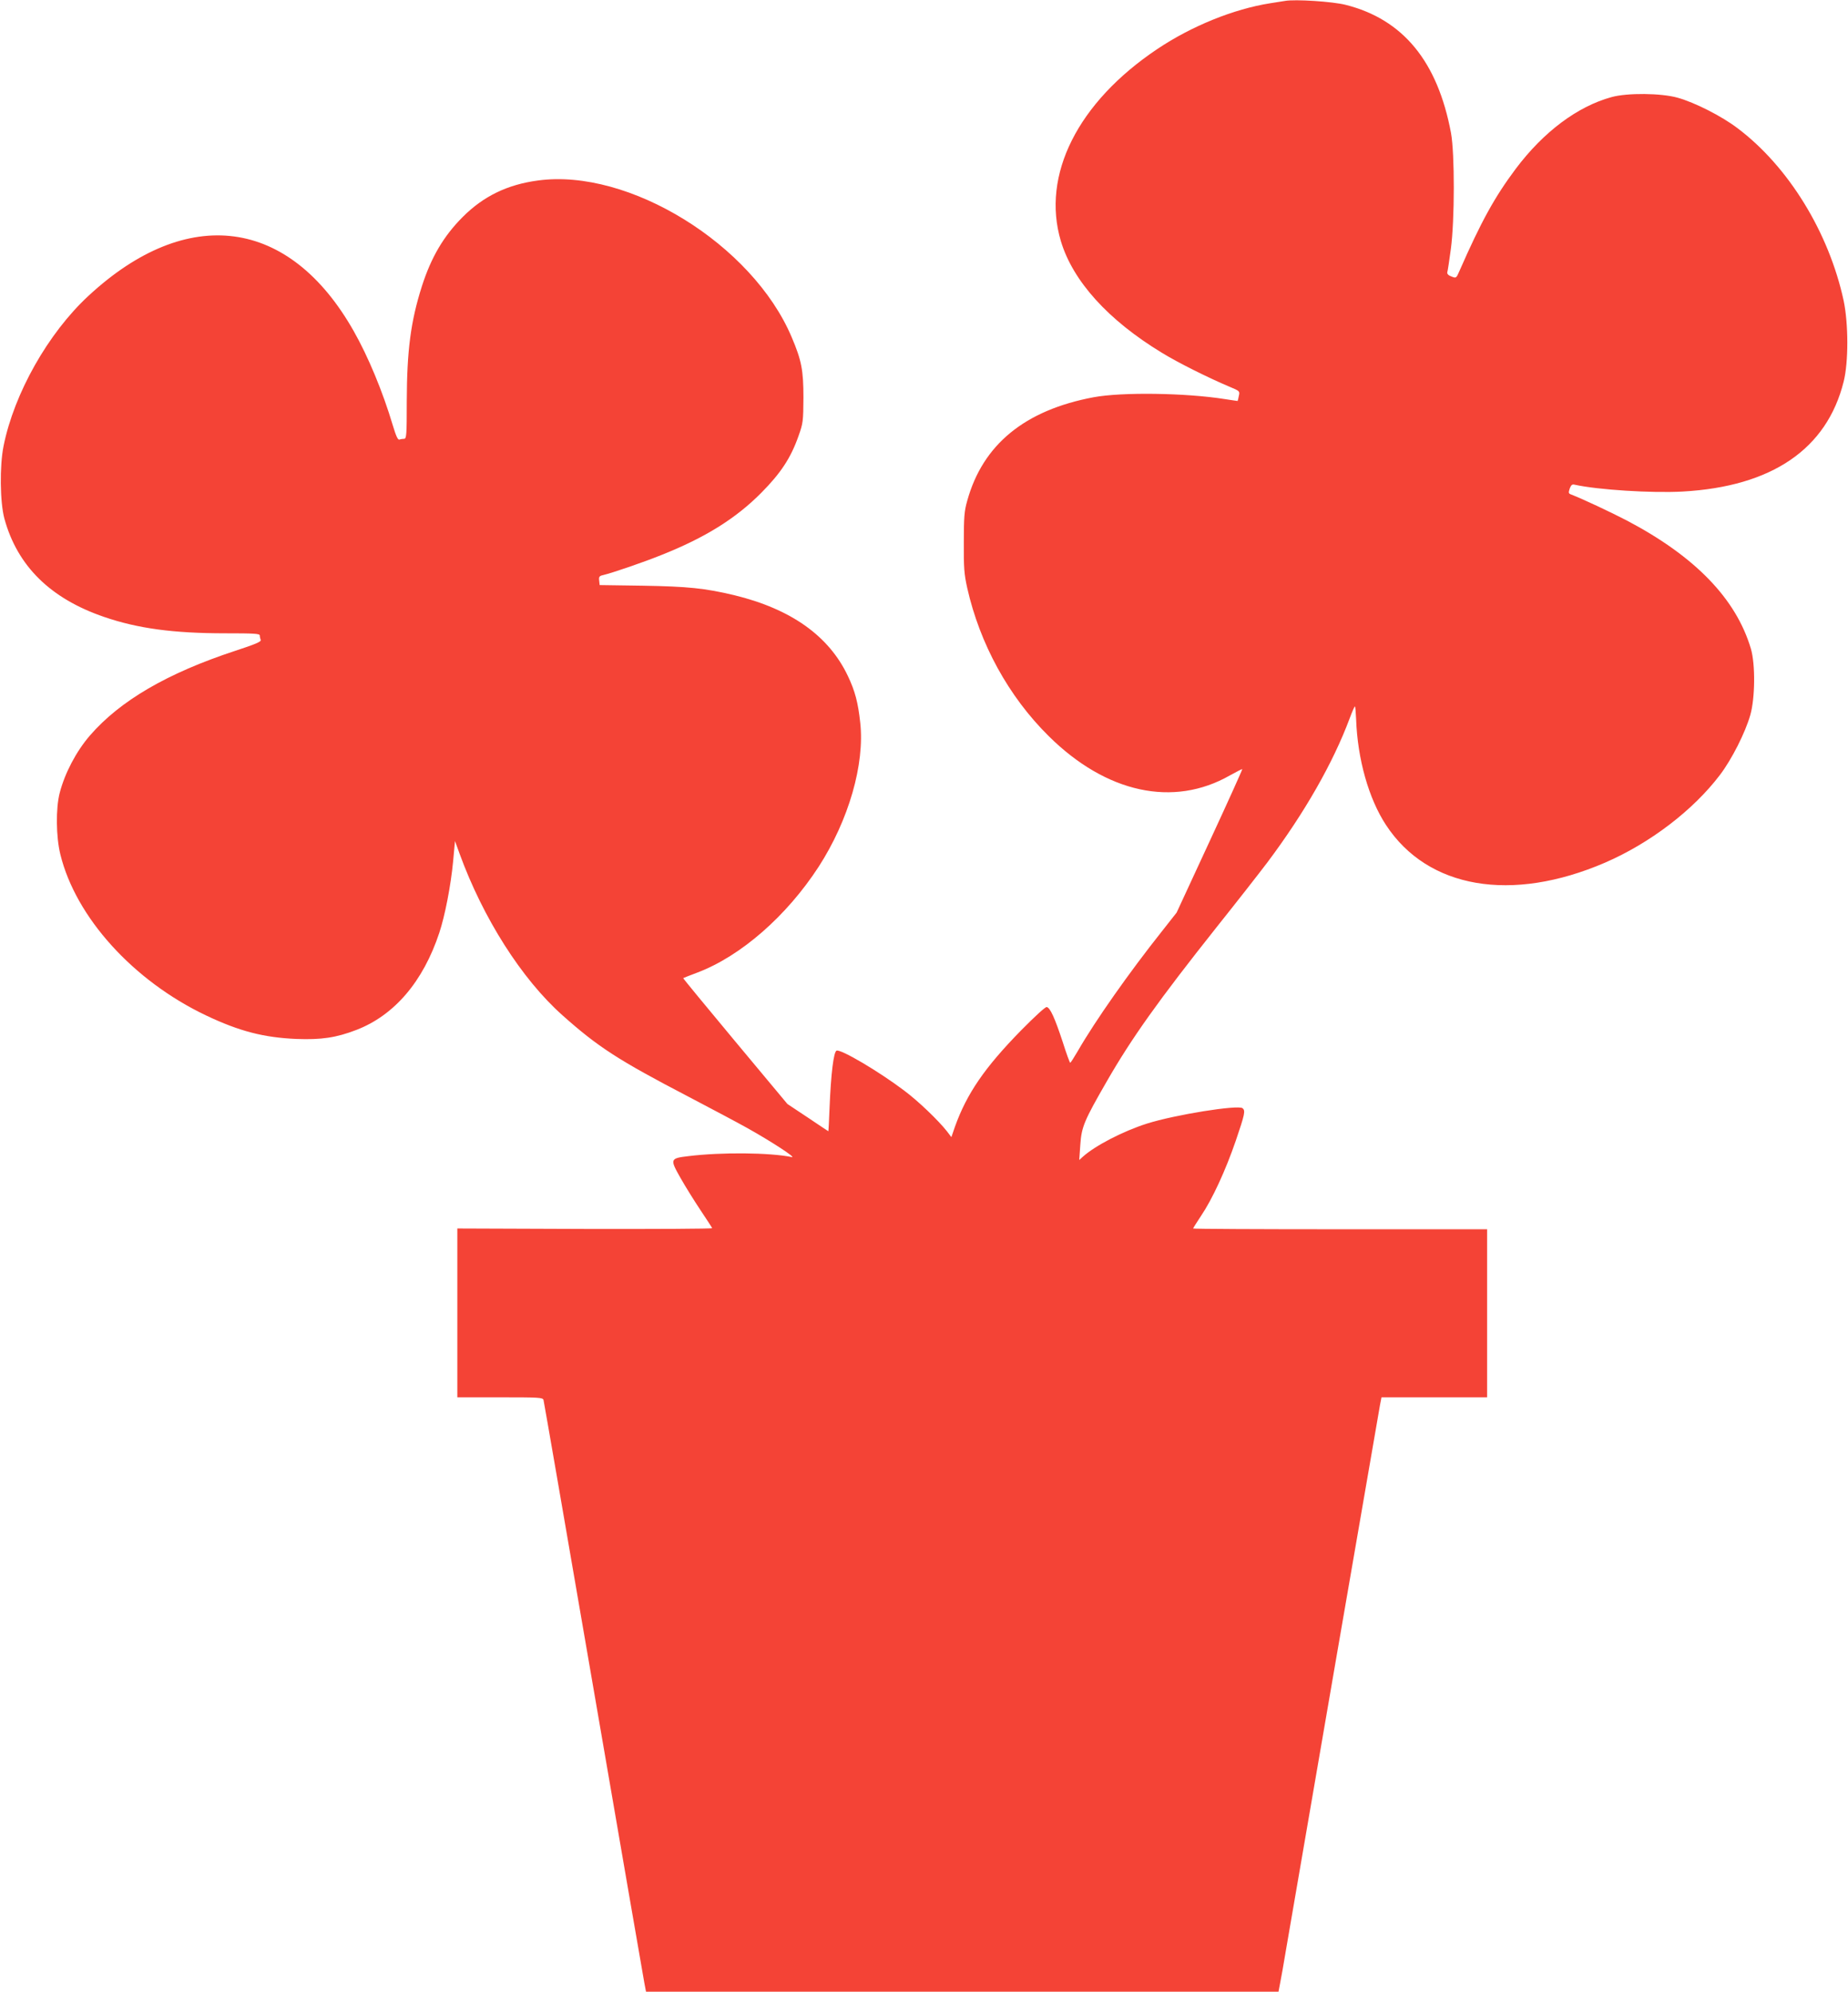 <?xml version="1.0" standalone="no"?>
<!DOCTYPE svg PUBLIC "-//W3C//DTD SVG 20010904//EN"
 "http://www.w3.org/TR/2001/REC-SVG-20010904/DTD/svg10.dtd">
<svg version="1.0" xmlns="http://www.w3.org/2000/svg"
 width="1188pt" height="1280pt" viewBox="0 0 1188 1280"
 preserveAspectRatio="xMidYMid meet">
<g transform="translate(0,1280) scale(0.1,-0.1)"
fill="#f44336" stroke="none">
<path d="M8260 12794 c-14 -2 -56 -9 -95 -15 -234 -37 -504 -146 -725 -294
-511 -342 -747 -810 -620 -1235 77 -256 303 -507 649 -717 104 -64 301 -162
434 -218 67 -28 68 -29 61 -59 -3 -17 -7 -32 -8 -33 0 0 -37 5 -81 12 -251 40
-663 46 -845 12 -442 -83 -712 -304 -812 -665 -19 -66 -22 -105 -22 -267 -1
-164 2 -204 22 -294 81 -359 266 -697 523 -951 370 -367 802 -461 1166 -253
42 23 78 42 79 40 2 -1 -92 -210 -209 -462 l-213 -460 -96 -122 c-208 -262
-426 -571 -540 -769 -24 -41 -45 -74 -48 -74 -3 0 -25 60 -48 133 -51 155 -81
221 -103 225 -9 2 -77 -61 -165 -150 -235 -240 -349 -407 -425 -619 l-23 -67
-28 37 c-56 71 -184 194 -275 262 -164 124 -407 267 -435 257 -19 -8 -36 -147
-45 -365 -3 -84 -7 -153 -8 -153 0 0 -60 39 -132 88 l-131 87 -337 404 c-185
222 -335 404 -333 405 2 1 43 18 92 36 279 106 573 363 779 680 193 299 297
659 267 927 -14 128 -33 201 -79 298 -122 258 -365 431 -731 520 -189 45 -298
56 -590 61 l-275 4 -3 29 c-3 24 1 30 25 35 62 15 255 81 372 128 283 112 482
236 646 402 125 126 189 224 238 363 30 84 31 96 32 248 0 175 -12 239 -76
389 -252 595 -1047 1086 -1631 1006 -196 -26 -350 -101 -483 -234 -123 -123
-203 -259 -263 -446 -72 -226 -96 -414 -97 -737 0 -220 -2 -243 -17 -243 -9 0
-22 -2 -30 -5 -10 -4 -22 22 -43 92 -65 218 -158 441 -251 605 -413 730 -1069
817 -1706 226 -259 -240 -477 -626 -545 -964 -26 -129 -23 -361 5 -466 83
-305 296 -515 642 -633 216 -74 445 -105 778 -105 185 0 222 -2 222 -14 0 -8
3 -21 6 -29 4 -11 -34 -27 -165 -70 -435 -143 -739 -320 -933 -544 -88 -102
-161 -241 -194 -368 -26 -100 -24 -282 4 -396 99 -404 468 -812 937 -1035 215
-102 371 -142 581 -151 160 -6 255 8 385 58 244 94 429 310 533 624 36 108 74
302 89 460 l12 130 29 -80 c151 -415 399 -806 662 -1040 229 -204 359 -288
806 -521 145 -76 317 -167 383 -204 152 -85 318 -193 285 -186 -142 29 -451
32 -664 6 -119 -14 -120 -19 -52 -139 31 -55 89 -148 129 -208 39 -59 74 -111
75 -116 2 -4 -366 -6 -817 -5 l-821 3 0 -542 0 -543 274 0 c253 0 275 -1 280
-17 3 -10 147 -844 321 -1853 174 -1009 321 -1861 327 -1892 l11 -58 2033 0
2033 0 10 53 c6 28 24 131 40 227 75 438 593 3441 602 3488 l10 52 340 0 339
0 0 540 0 540 -945 0 c-520 0 -945 2 -945 5 0 2 23 39 51 81 73 108 158 293
223 482 59 173 63 194 44 210 -30 23 -435 -42 -615 -99 -154 -49 -333 -142
-412 -213 l-23 -21 7 100 c8 113 24 152 171 407 160 278 331 518 704 988 127
159 274 347 327 417 240 320 422 639 529 925 16 43 31 78 34 78 3 0 6 -37 8
-83 9 -256 81 -510 192 -679 268 -409 807 -501 1408 -242 289 125 567 337 739
564 76 100 163 272 195 385 31 108 33 326 4 425 -95 321 -357 593 -798 825
-106 55 -283 138 -355 166 -20 7 -21 11 -12 39 9 23 15 29 32 25 148 -33 496
-55 694 -44 574 32 927 273 1035 706 32 126 31 374 0 521 -95 439 -355 862
-682 1108 -101 77 -274 165 -385 196 -106 30 -324 32 -425 4 -219 -60 -437
-223 -616 -461 -136 -182 -222 -338 -362 -657 -20 -46 -21 -47 -51 -35 -20 7
-29 17 -27 27 3 8 13 76 23 150 25 186 25 614 1 745 -86 460 -308 731 -678
824 -82 21 -324 37 -390 25z"/>
</g>
</svg>
